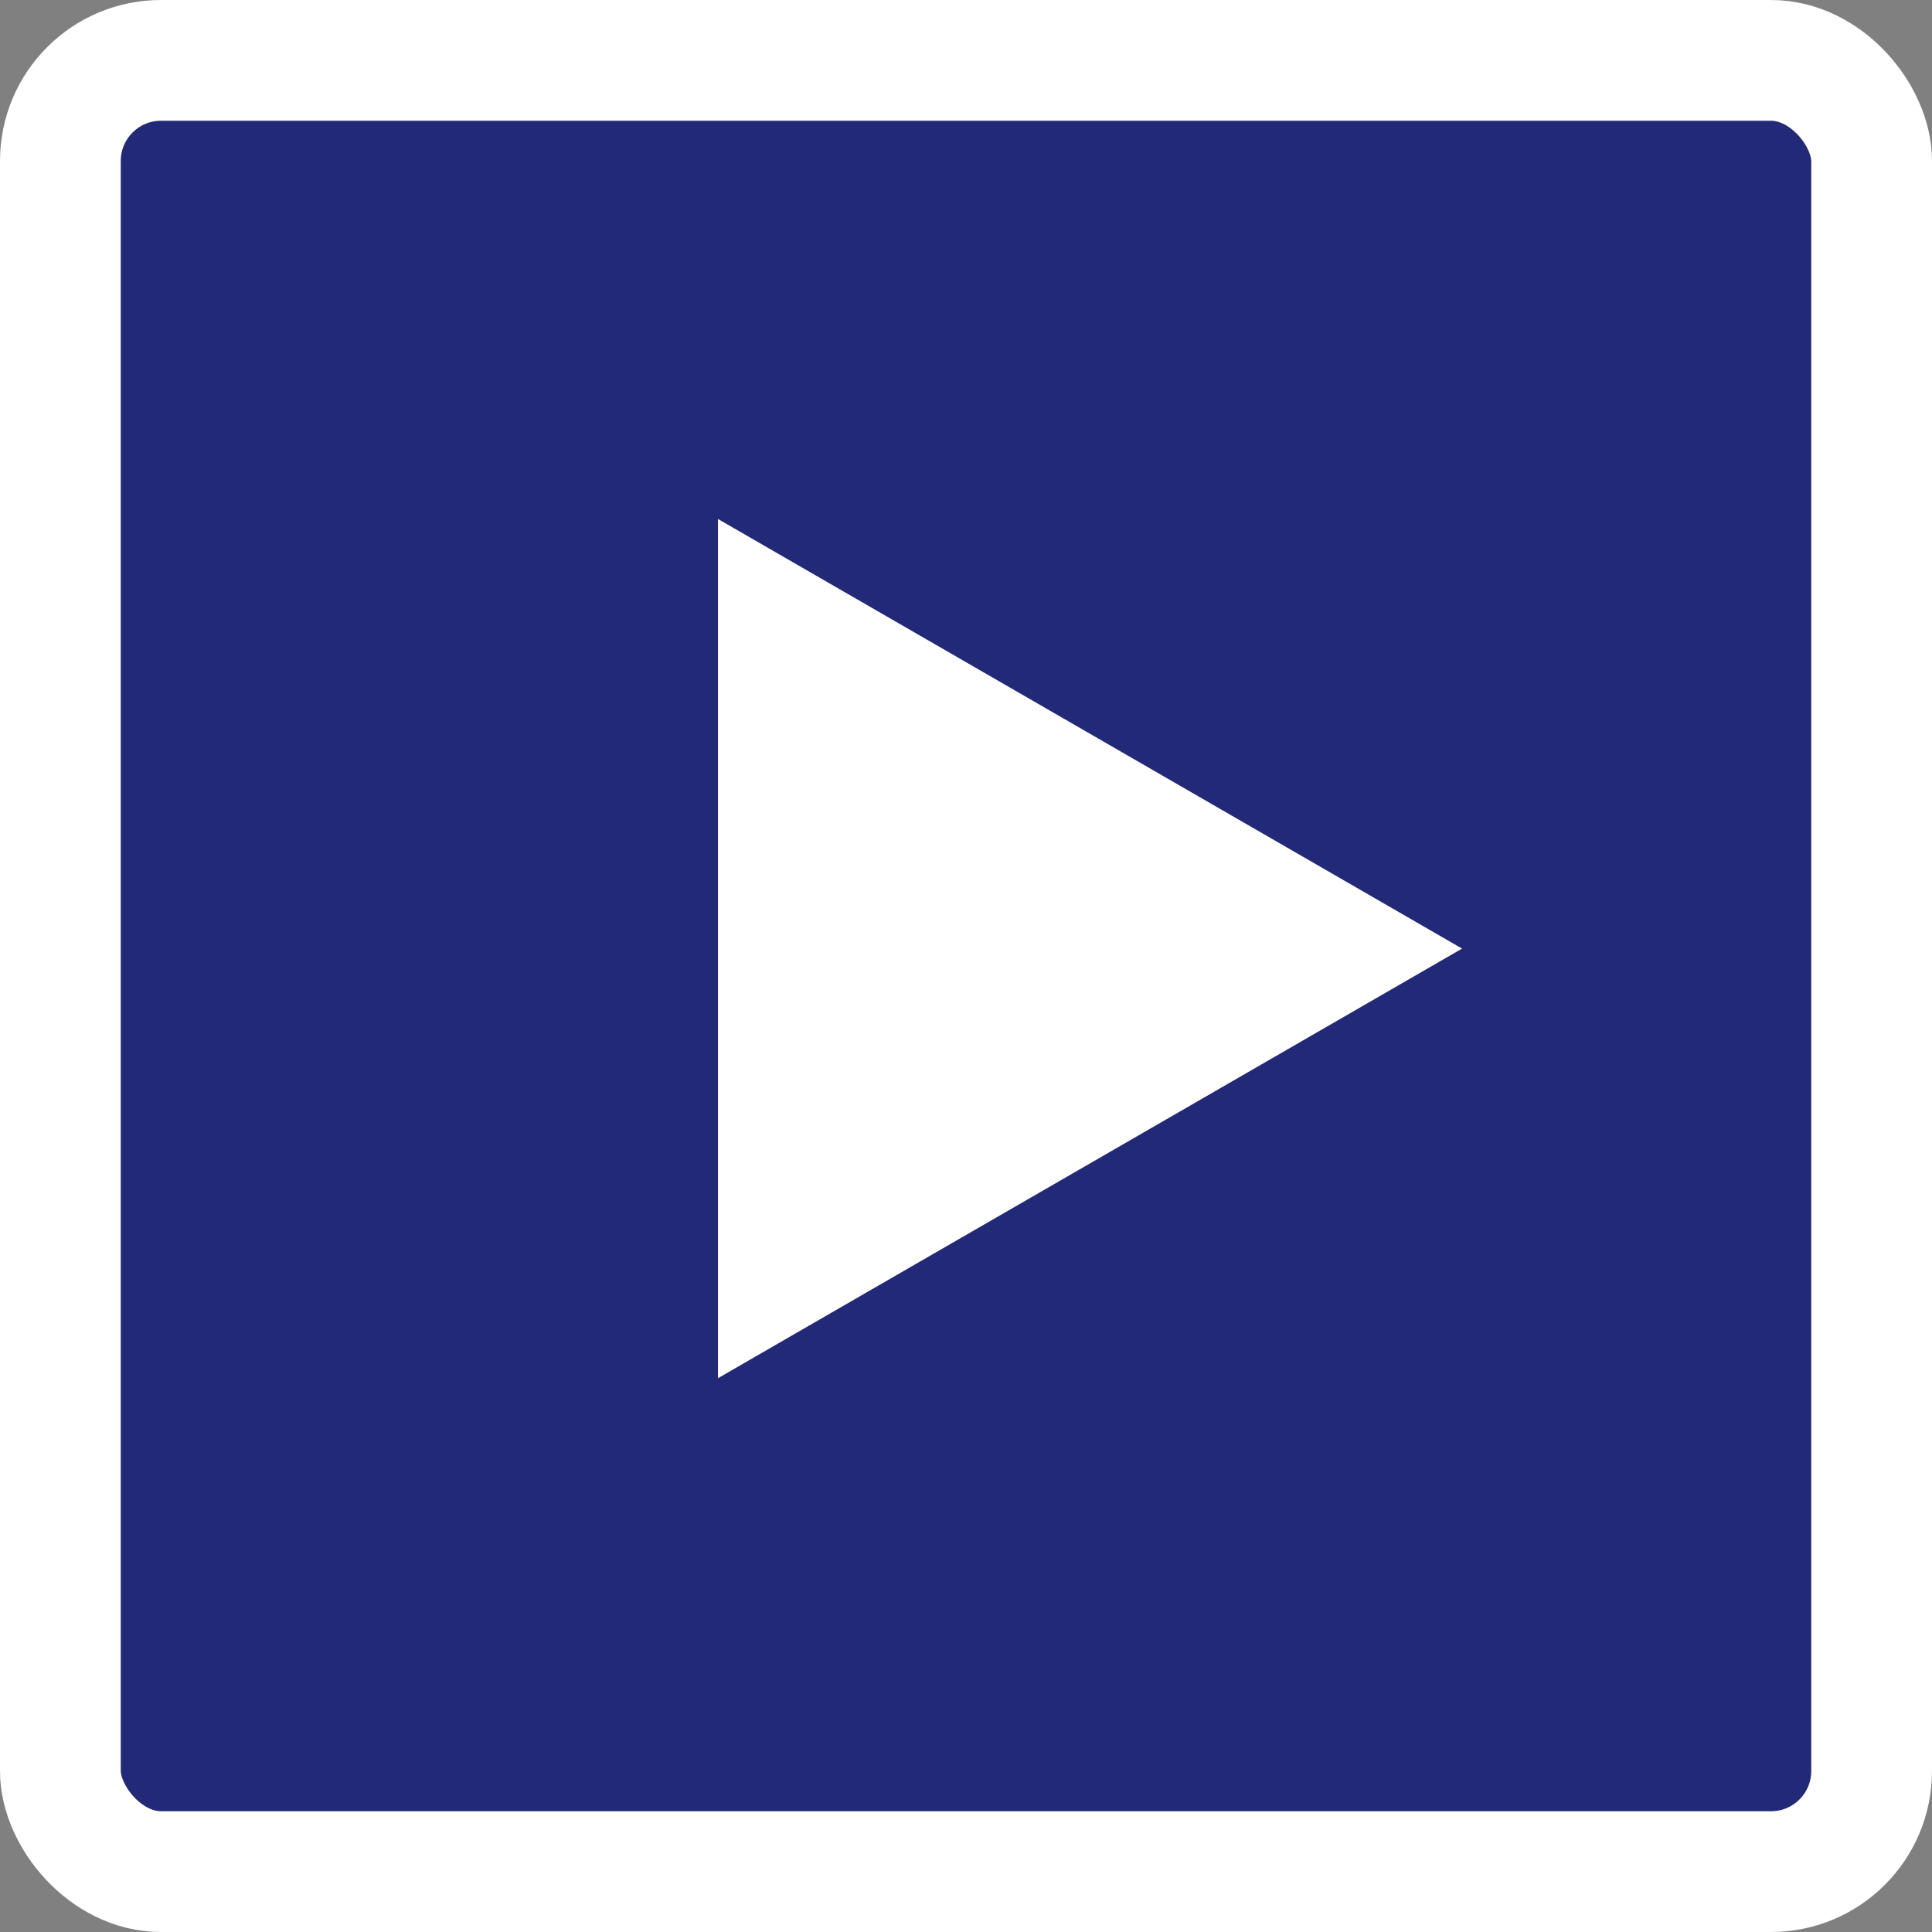 <svg width="192" height="192" viewBox="0 0 192 192" fill="none" xmlns="http://www.w3.org/2000/svg">
<rect x="0" y="0" width="192" height="192" fill="#808080" stroke="none"/>
<rect x="6" y="6" width="180" height="180" rx="10" fill="#222A78" stroke="white" stroke-width="12"/>
<path d="M145.297 94.27L71.351 136.963L71.351 51.577L145.297 94.27Z" fill="white"/>
</svg>
